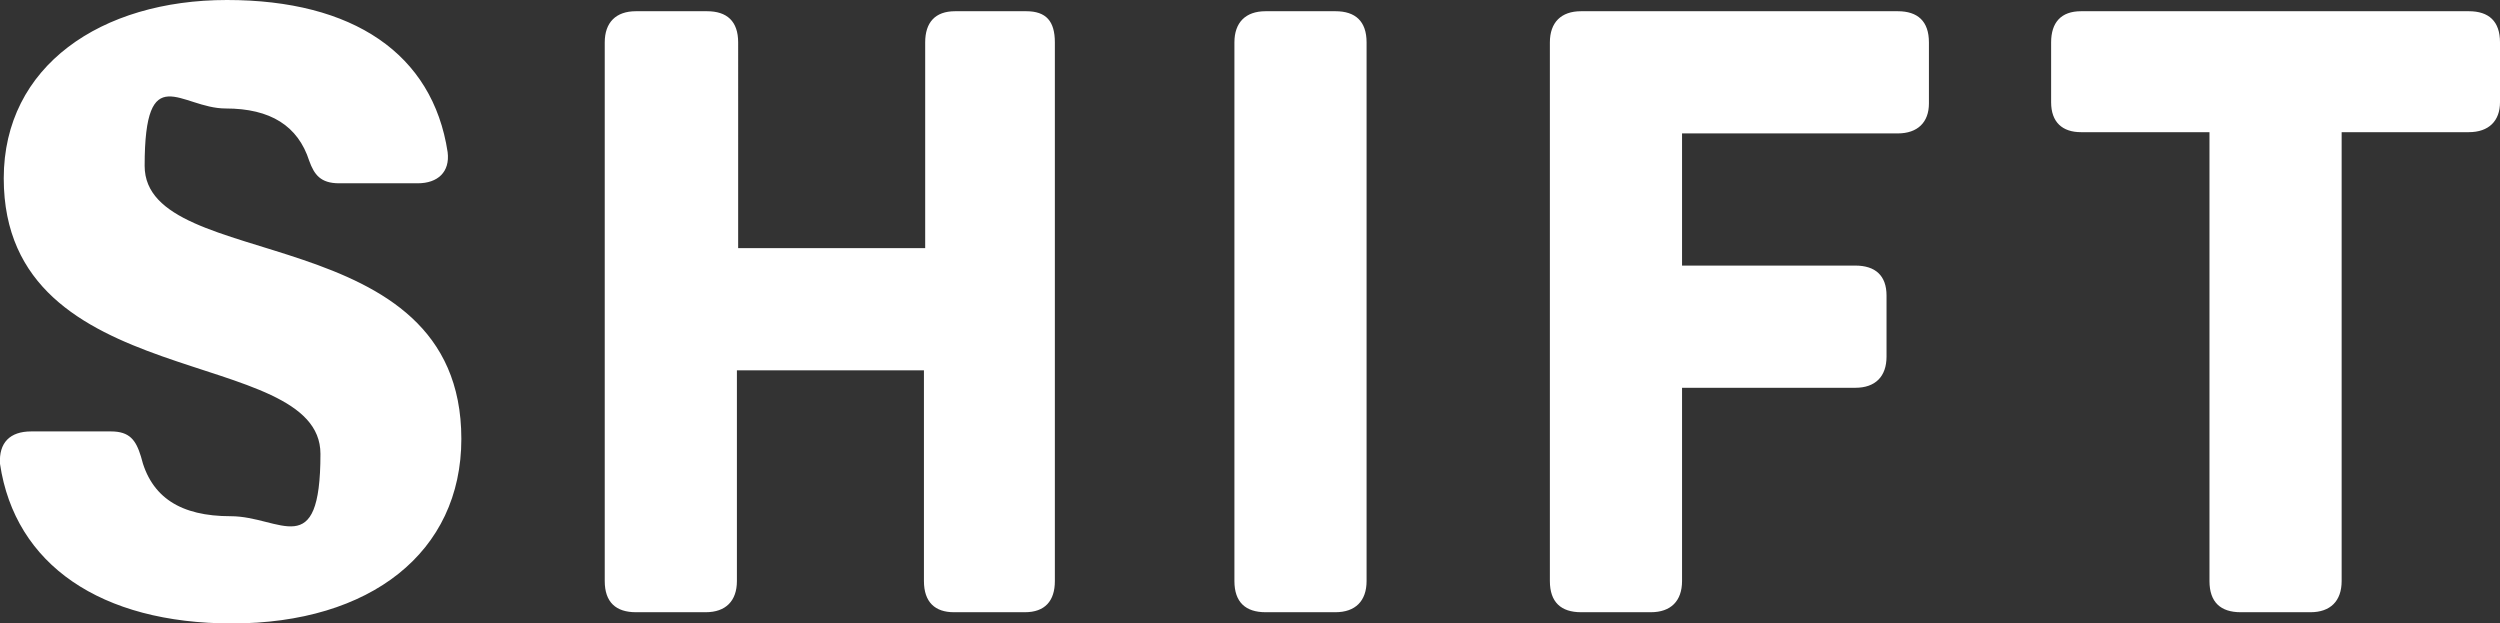 <?xml version="1.0" encoding="UTF-8"?>
<svg id="Layer_1" data-name="Layer 1" xmlns="http://www.w3.org/2000/svg" version="1.1" viewBox="0 0 200.5 50">
  <rect x="0" y="0" width="200.5" height="50" fill="#333333" stroke="none"/>
  <defs>
    <style>
      .cls-1 {
        fill: #fff;
        stroke-width: 0px;
      }
    </style>
  </defs>
  <path class="cls-1" d="M198,.9h-31.1c-1.6,0-2.4.9-2.4,2.5v4.8c0,1.6.9,2.4,2.4,2.4h10.3v36c0,1.7.9,2.5,2.5,2.5h5.6c1.6,0,2.5-.9,2.5-2.5V10.6h10.2c1.6,0,2.5-.9,2.5-2.4V3.4c0-1.7-.9-2.5-2.5-2.5ZM152.2.9h-25.4c-1.6,0-2.5.9-2.5,2.5v43.2c0,1.7.9,2.5,2.5,2.5h5.6c1.6,0,2.5-.9,2.5-2.5v-15.5h13.9c1.6,0,2.5-.9,2.5-2.5v-4.9c0-1.6-.9-2.4-2.5-2.4h-13.9v-10.6h17.3c1.6,0,2.5-.9,2.5-2.4V3.4c0-1.7-.9-2.5-2.5-2.5ZM101.5,49.1h5.6c1.6,0,2.5-.9,2.5-2.5V3.4c0-1.7-.9-2.5-2.5-2.5h-5.6c-1.6,0-2.5.9-2.5,2.5v43.2c0,1.7.9,2.5,2.5,2.5ZM82.3.9h-5.7c-1.6,0-2.4.9-2.4,2.5v16.5h-15V3.4c0-1.7-.9-2.5-2.5-2.5h-5.7c-1.6,0-2.5.9-2.5,2.5v43.2c0,1.7.9,2.5,2.5,2.5h5.6c1.6,0,2.5-.9,2.5-2.5v-16.9h15v16.9c0,1.7.9,2.5,2.4,2.5h5.7c1.6,0,2.4-.9,2.4-2.5V3.4c0-1.7-.7-2.5-2.3-2.5ZM18.6,50c11.1,0,18.4-5.7,18.4-14.8,0-17.8-25.4-13.2-25.4-21.9s2.9-4.6,6.5-4.6,5.8,1.4,6.7,4.2c.4,1.1.9,1.8,2.4,1.8h6.3c1.6,0,2.6-.9,2.4-2.5C34.7,4.3,28.3,0,18.2,0S.3,5.3.3,14.3c0,17.4,25.4,13.3,25.4,22.1s-3.2,5-7.2,5-6.4-1.5-7.2-4.8c-.4-1.3-.9-2-2.4-2H2.5c-1.7,0-2.6.9-2.5,2.6,1.2,8.1,8.1,12.8,18.6,12.8Z"/>
</svg>